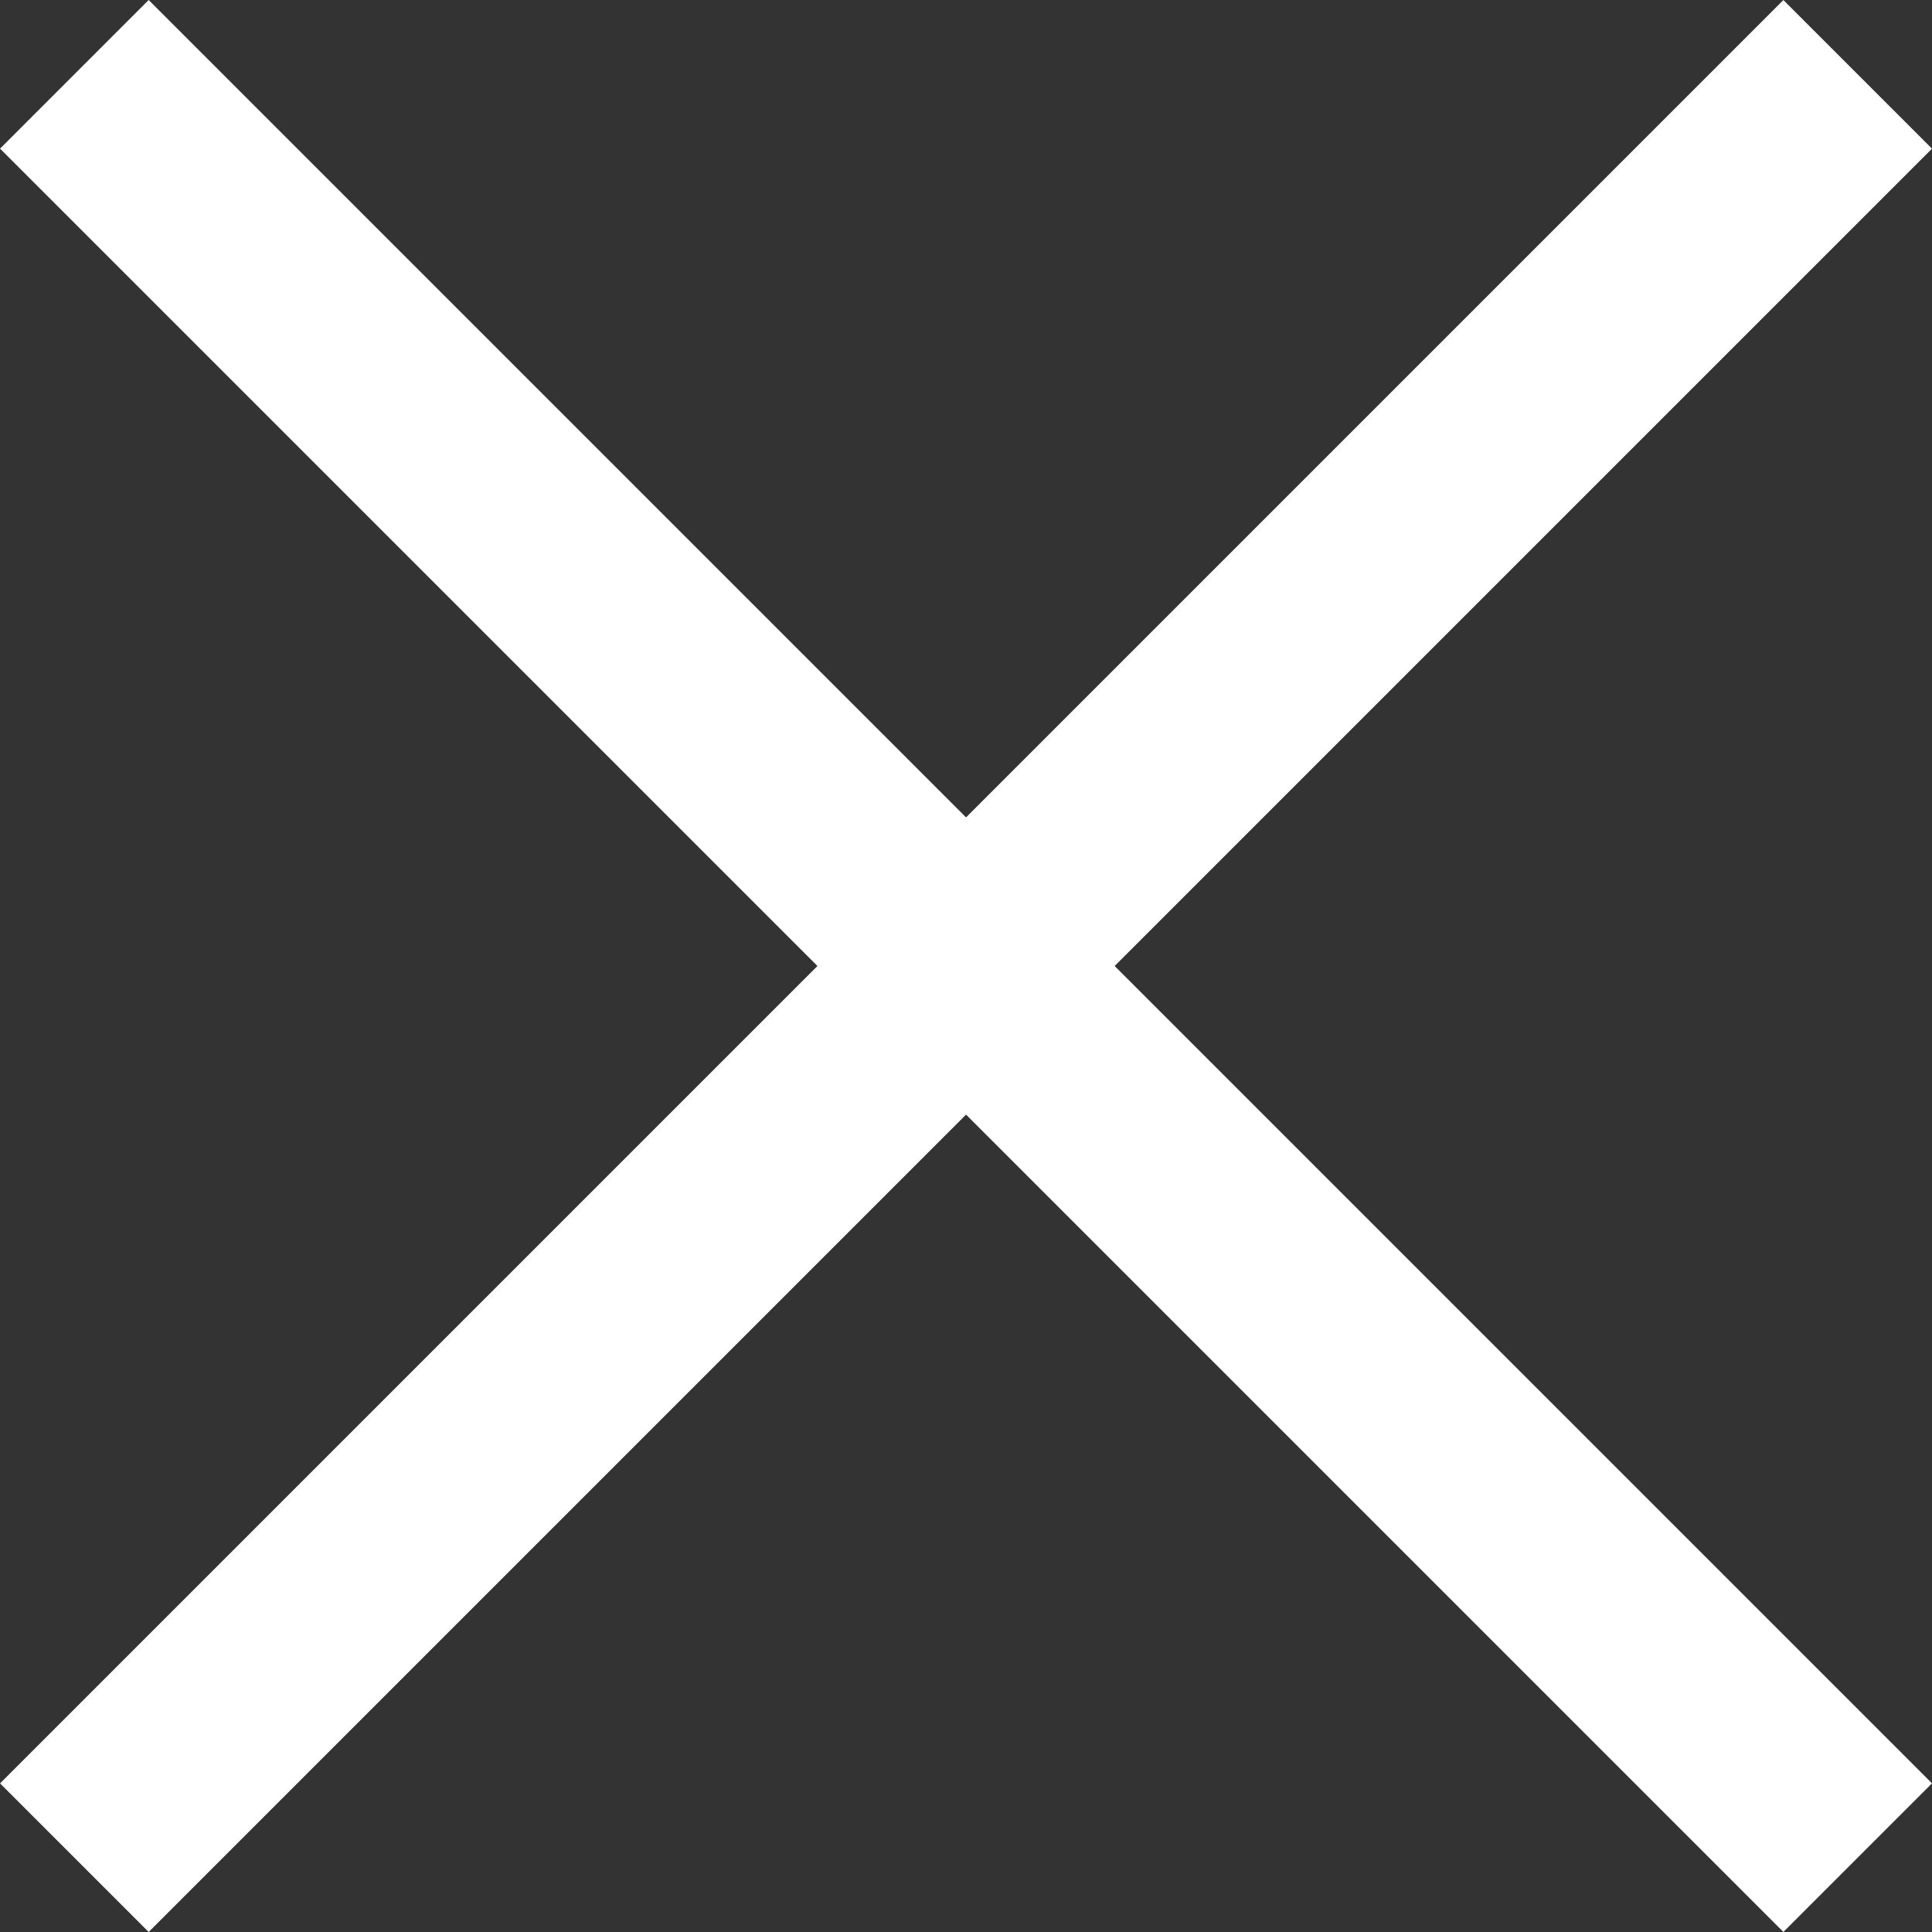 <svg xmlns="http://www.w3.org/2000/svg" width="18" height="18" viewBox="0 0 18 18">
  <rect x="0" y="0" width="18" height="18" fill="#333333" stroke="none"/>
  <g id="ico_menu_close" transform="translate(-1379 -81)">
    <rect id="사각형_11" data-name="사각형 11" width="23.497" height="1.958" transform="translate(1380.385 81) rotate(45)" fill="#fff"/>
    <rect id="사각형_13" data-name="사각형 13" width="23.497" height="1.958" transform="translate(1397 82.385) rotate(135)" fill="#fff"/>
  </g>
</svg>
